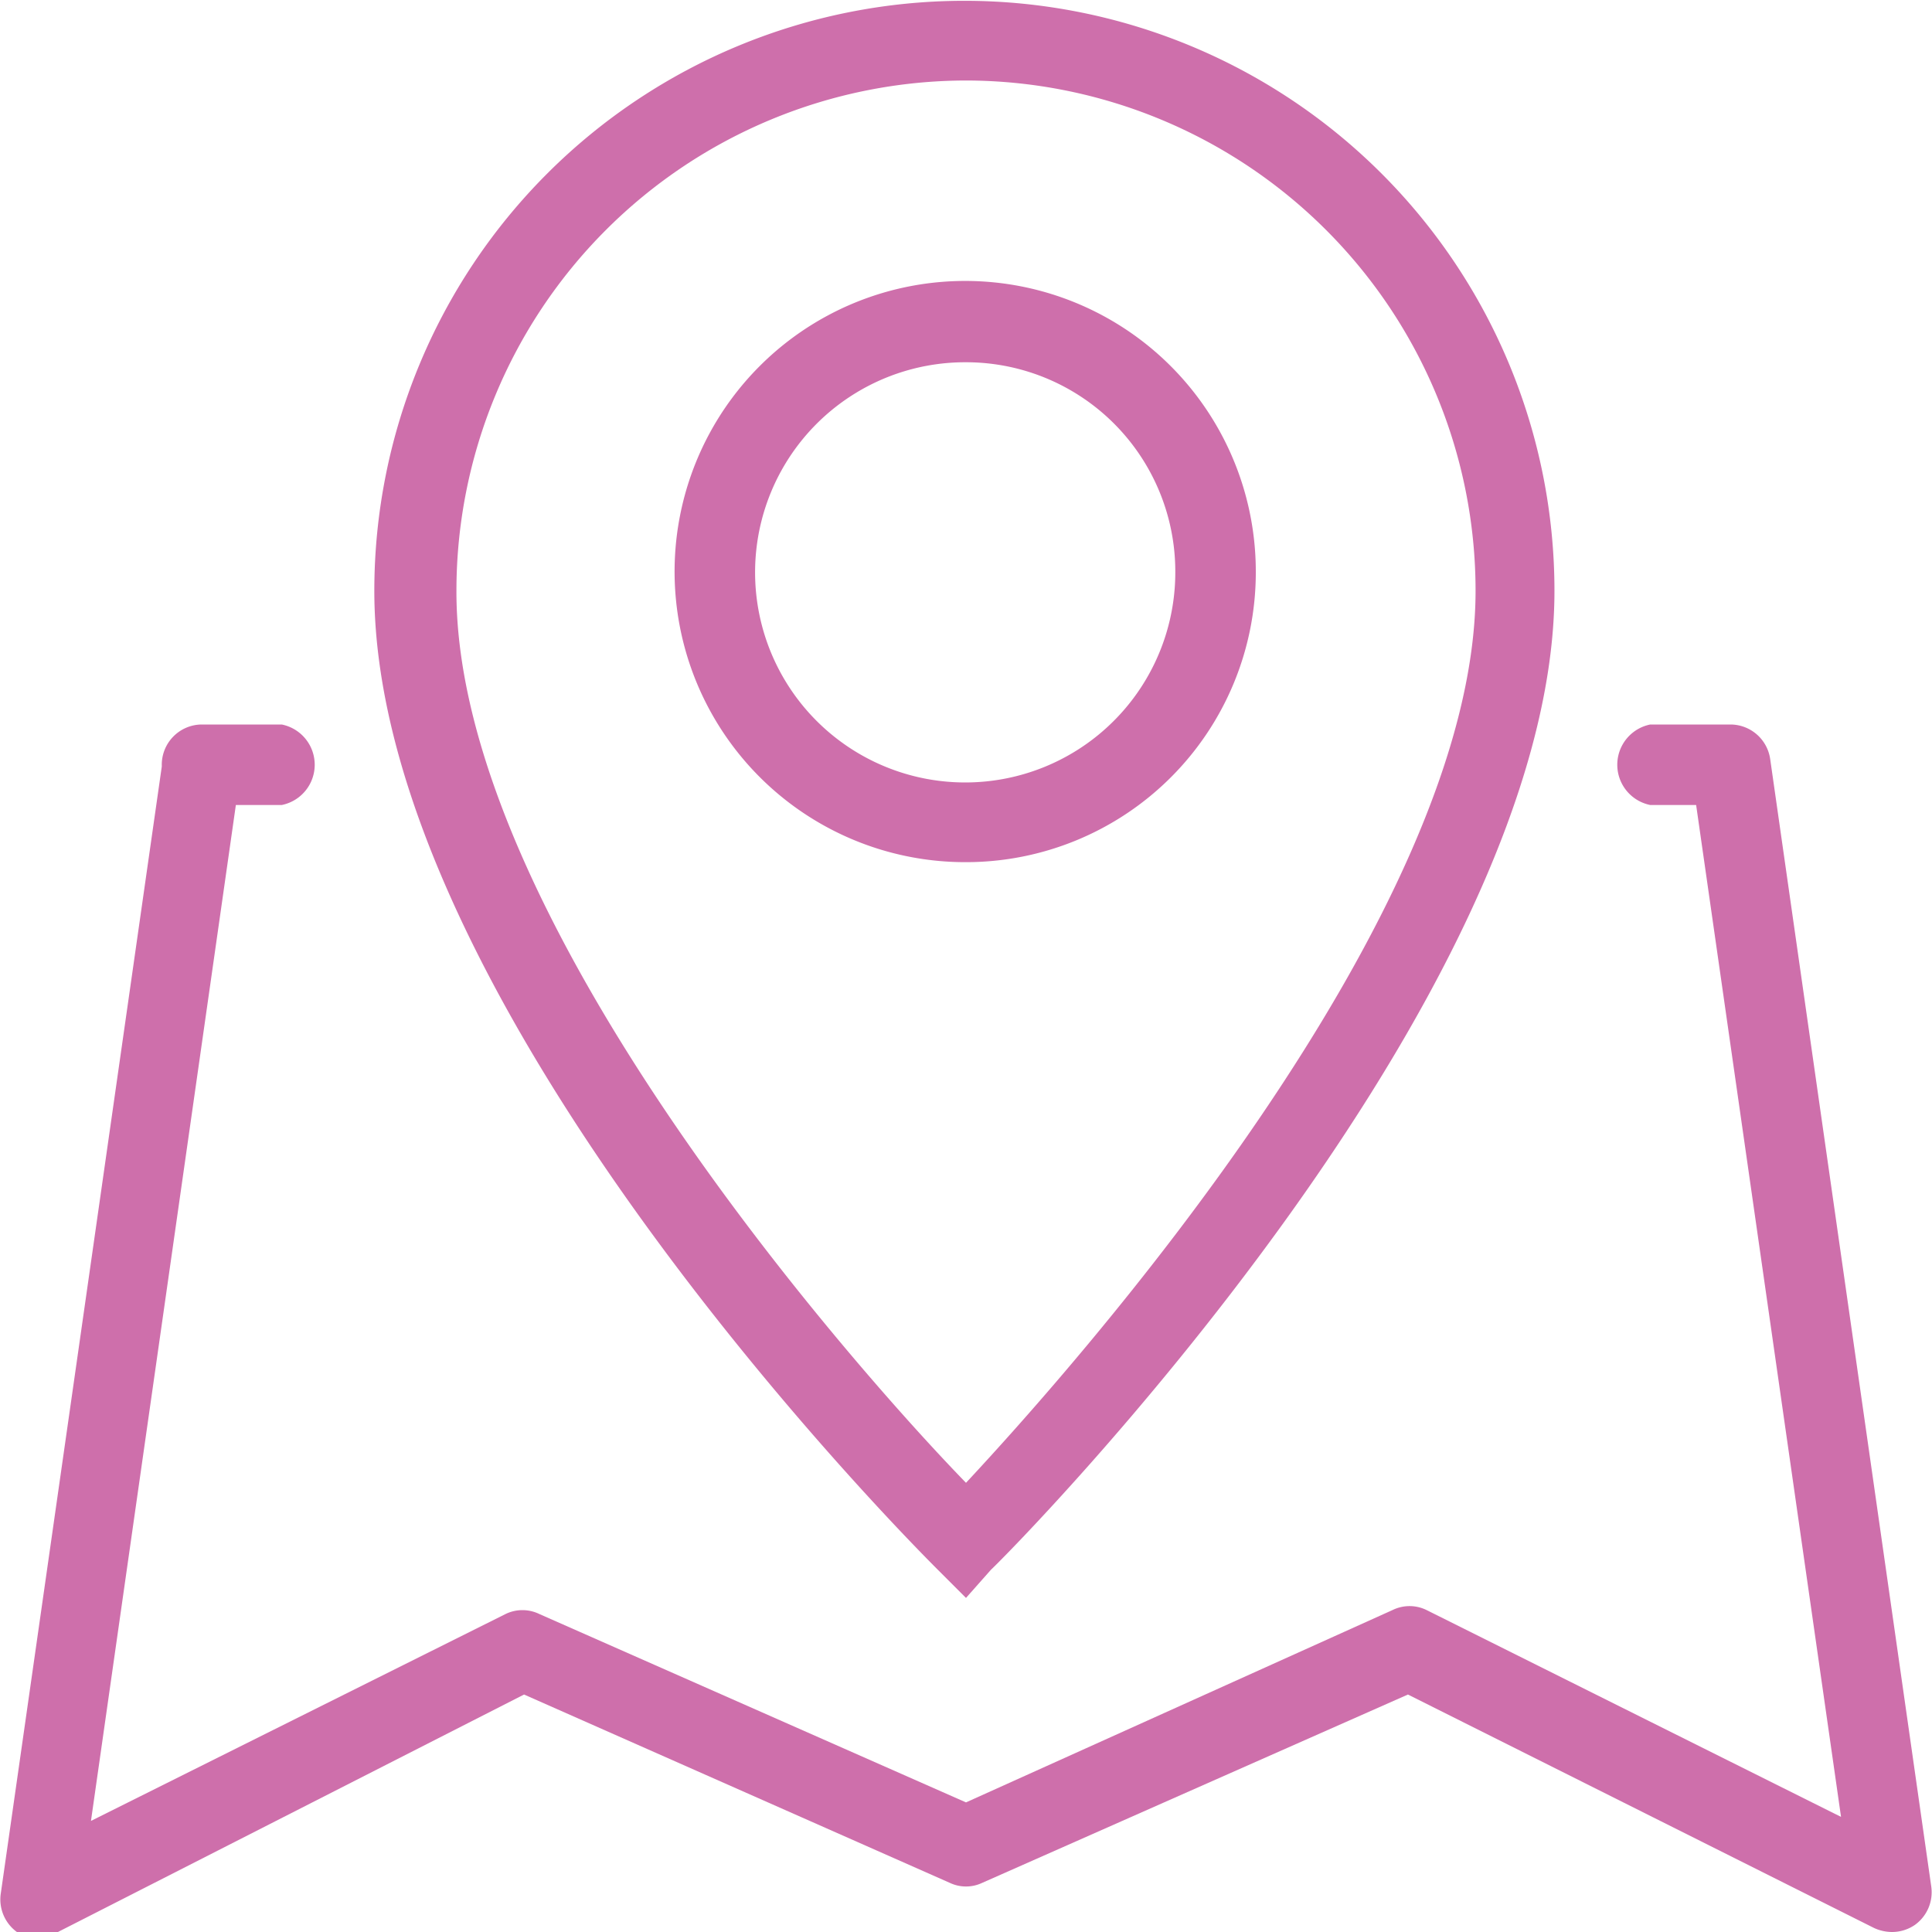 <svg xmlns="http://www.w3.org/2000/svg" viewBox="0 0 24 24"><defs><style>.cls-1{fill:#ce6fab}</style></defs><g id="Layer_2" data-name="Layer 2"><g id="Layer_1-2" data-name="Layer 1"><g id="map"><path class="cls-1" d="M23.5 24a.54.54 0 0 1-.22-.05l-5.79-2.9-5.29 2.34a.47.47 0 0 1-.4 0l-5.29-2.34L.72 24a.52.52 0 0 1-.51 0 .5.5 0 0 1-.2-.48l2-14A.5.5 0 0 1 2.5 9h1a.51.51 0 0 1 0 1h-.57l-1.8 12.62 5.15-2.57a.48.48 0 0 1 .42 0l5.3 2.34L17.3 20a.48.48 0 0 1 .42 0l5.15 2.57L21.07 10h-.57a.51.51 0 0 1 0-1h1a.5.5 0 0 1 .49.43l2 14a.5.5 0 0 1-.2.48.5.5 0 0 1-.29.09z"/><g id="pin"><path class="cls-1" d="M12 19.85l-.35-.35c-.29-.29-7-7-7-12.16a7.33 7.33 0 1 1 14.66 0c0 5.08-6.69 11.87-7 12.16zM12 1a6.34 6.34 0 0 0-6.33 6.34C5.66 11.4 10.62 17 12 18.42c1.38-1.48 6.33-7.05 6.33-11.08A6.34 6.34 0 0 0 12 1z"/><path class="cls-1" d="M12 10.71a3.61 3.61 0 1 1 3.6-3.6 3.6 3.6 0 0 1-3.6 3.6zm0-6.21a2.61 2.61 0 1 0 2.6 2.61A2.6 2.6 0 0 0 12 4.5z"/></g></g></g></g></svg>